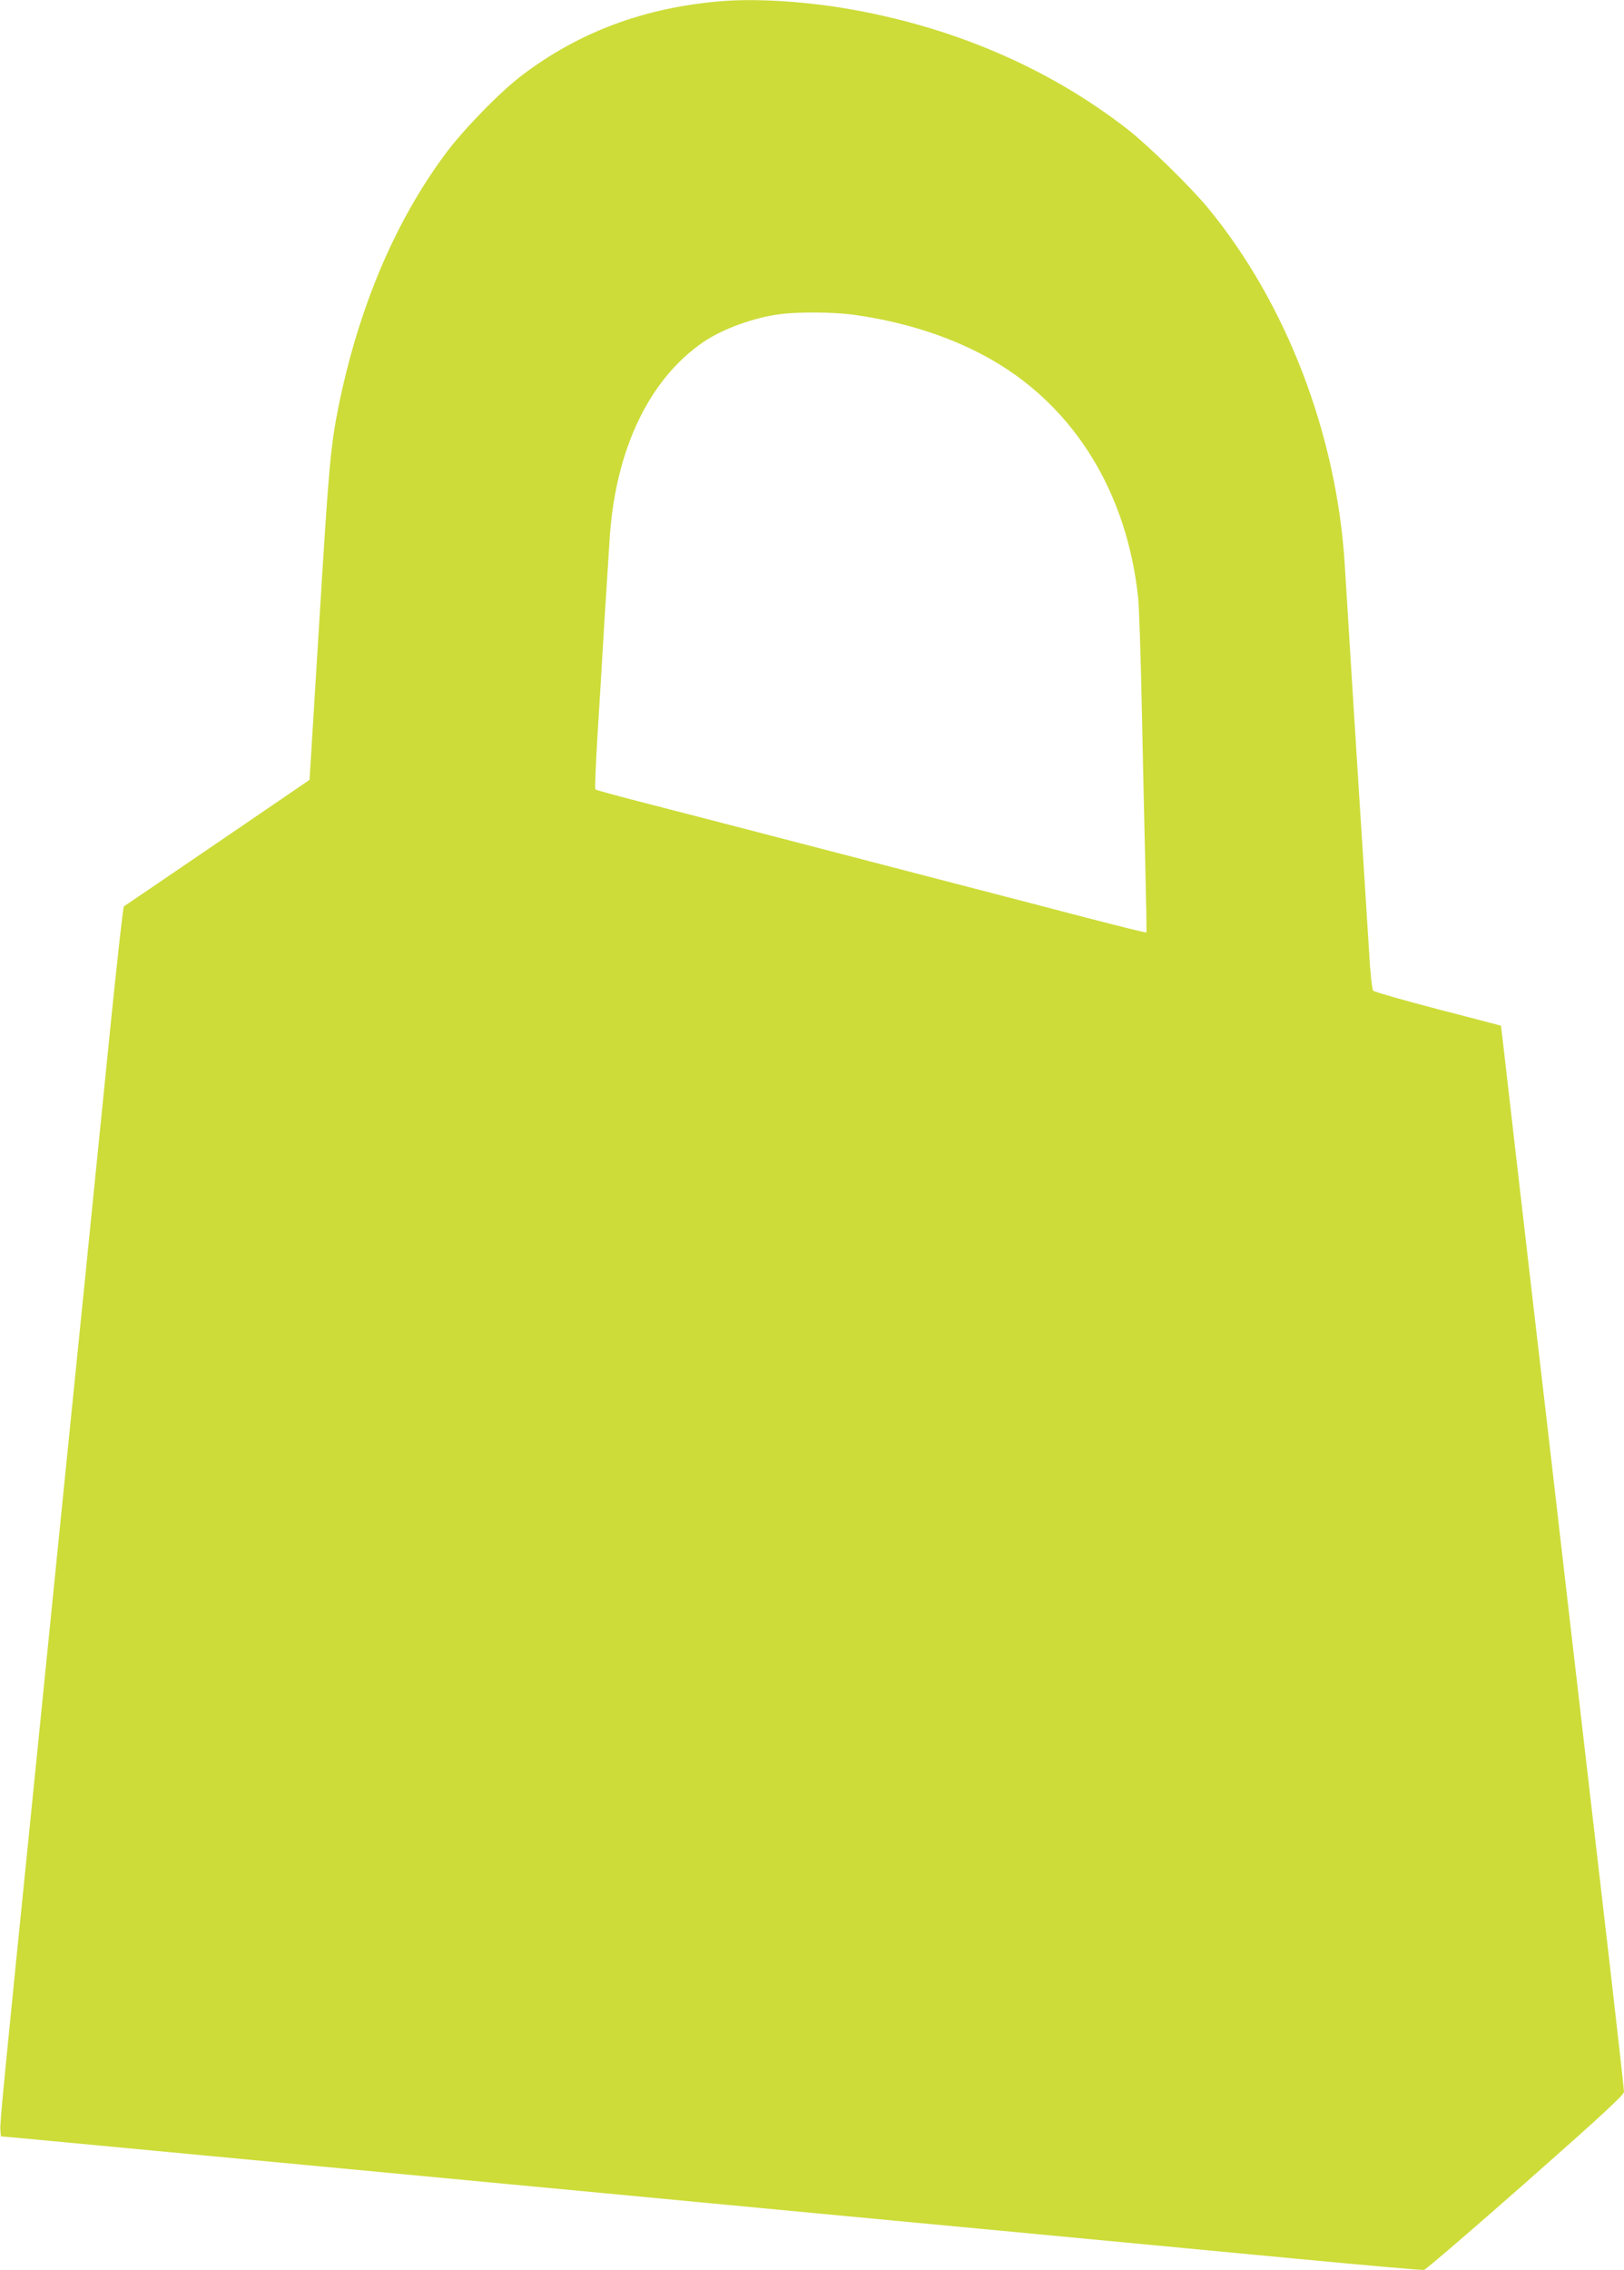 <?xml version="1.0" standalone="no"?>
<!DOCTYPE svg PUBLIC "-//W3C//DTD SVG 20010904//EN"
 "http://www.w3.org/TR/2001/REC-SVG-20010904/DTD/svg10.dtd">
<svg version="1.0" xmlns="http://www.w3.org/2000/svg"
 width="916pt" height="1280pt" viewBox="0 0 916 1280"
 preserveAspectRatio="xMidYMid meet">
<g transform="translate(0,1280) scale(0.1,-0.1)"
fill="#cddc39" stroke="none">
<path d="M4065 12793 c-431 -36 -798 -173 -1120 -417 -120 -90 -330 -305 -431
-441 -285 -383 -490 -866 -604 -1424 -46 -230 -55 -332 -111 -1247 l-53 -861
-519 -354 c-286 -195 -523 -356 -528 -359 -5 -3 -45 -366 -89 -805 -44 -440
-101 -999 -125 -1242 -96 -945 -137 -1353 -205 -2028 -39 -385 -88 -875 -110
-1090 -144 -1421 -171 -1694 -168 -1730 l3 -40 135 -12 c182 -17 1307 -123
3423 -323 290 -28 764 -72 1055 -100 290 -27 862 -81 1272 -120 410 -39 1055
-100 1434 -136 379 -36 698 -64 708 -62 10 2 268 223 573 492 422 372 555 495
555 512 0 12 -36 334 -80 716 -44 381 -98 846 -120 1033 -22 187 -76 653 -120
1035 -100 867 -139 1204 -195 1681 -24 207 -74 639 -111 960 -37 321 -67 585
-68 586 0 0 -161 43 -356 93 -195 51 -360 98 -365 105 -6 7 -17 107 -23 222
-7 114 -22 343 -32 508 -18 271 -90 1422 -105 1670 -45 735 -330 1477 -772
2013 -101 122 -339 354 -453 443 -450 350 -998 583 -1600 683 -243 40 -508 55
-695 39z m745 -1767 c295 -40 571 -130 795 -261 459 -268 751 -745 814 -1330
6 -49 15 -326 21 -615 6 -289 15 -693 20 -899 5 -206 8 -376 6 -378 -2 -3
-149 34 -327 80 -178 47 -553 144 -834 217 -280 73 -730 190 -1000 260 -269
70 -591 153 -715 185 -124 32 -228 61 -232 64 -3 3 2 139 12 301 10 162 28
453 39 645 12 193 26 412 31 487 36 492 224 881 525 1088 109 75 287 140 437
159 101 13 295 12 408 -3z"/>
</g>
</svg>
